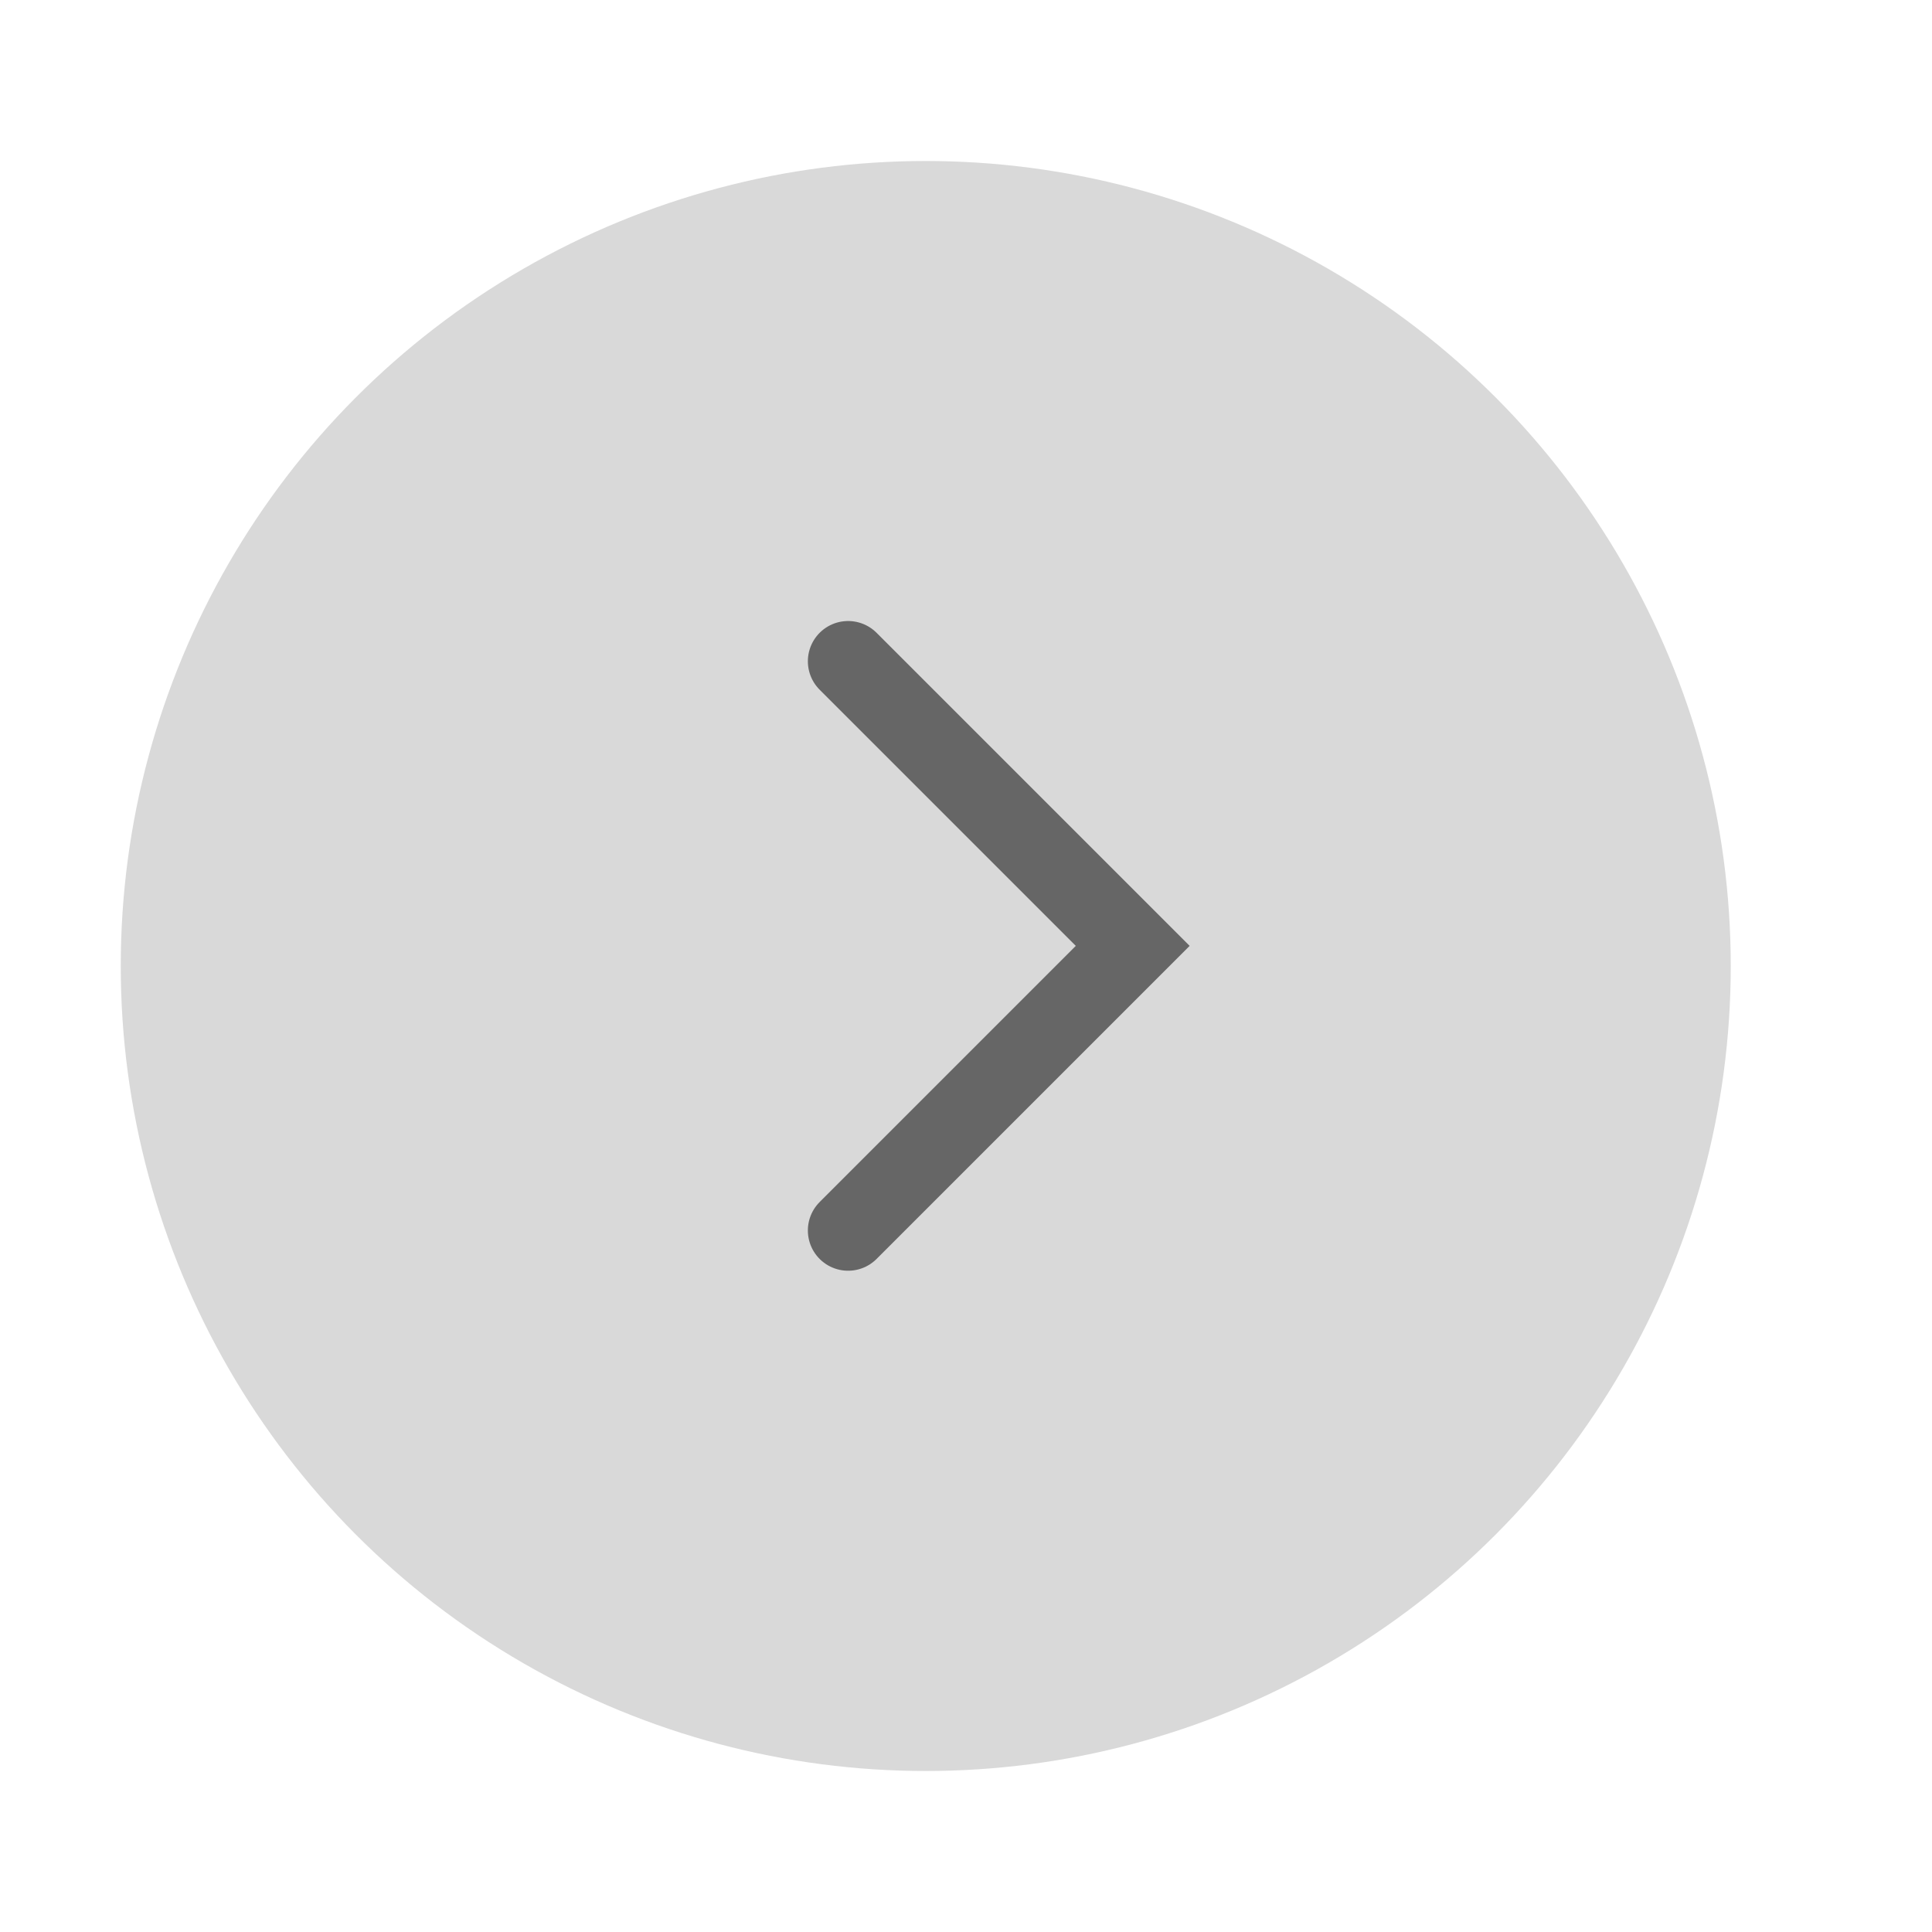 <svg width="48" height="48" viewBox="0 0 48 48" fill="none" xmlns="http://www.w3.org/2000/svg">
<circle cx="23" cy="24" r="20" fill="#D9D9D9"/>
<path d="M21.071 30.571L28.142 23.5L21.071 16.429" stroke="#666666" stroke-width="2" stroke-linecap="round"/>
</svg>

